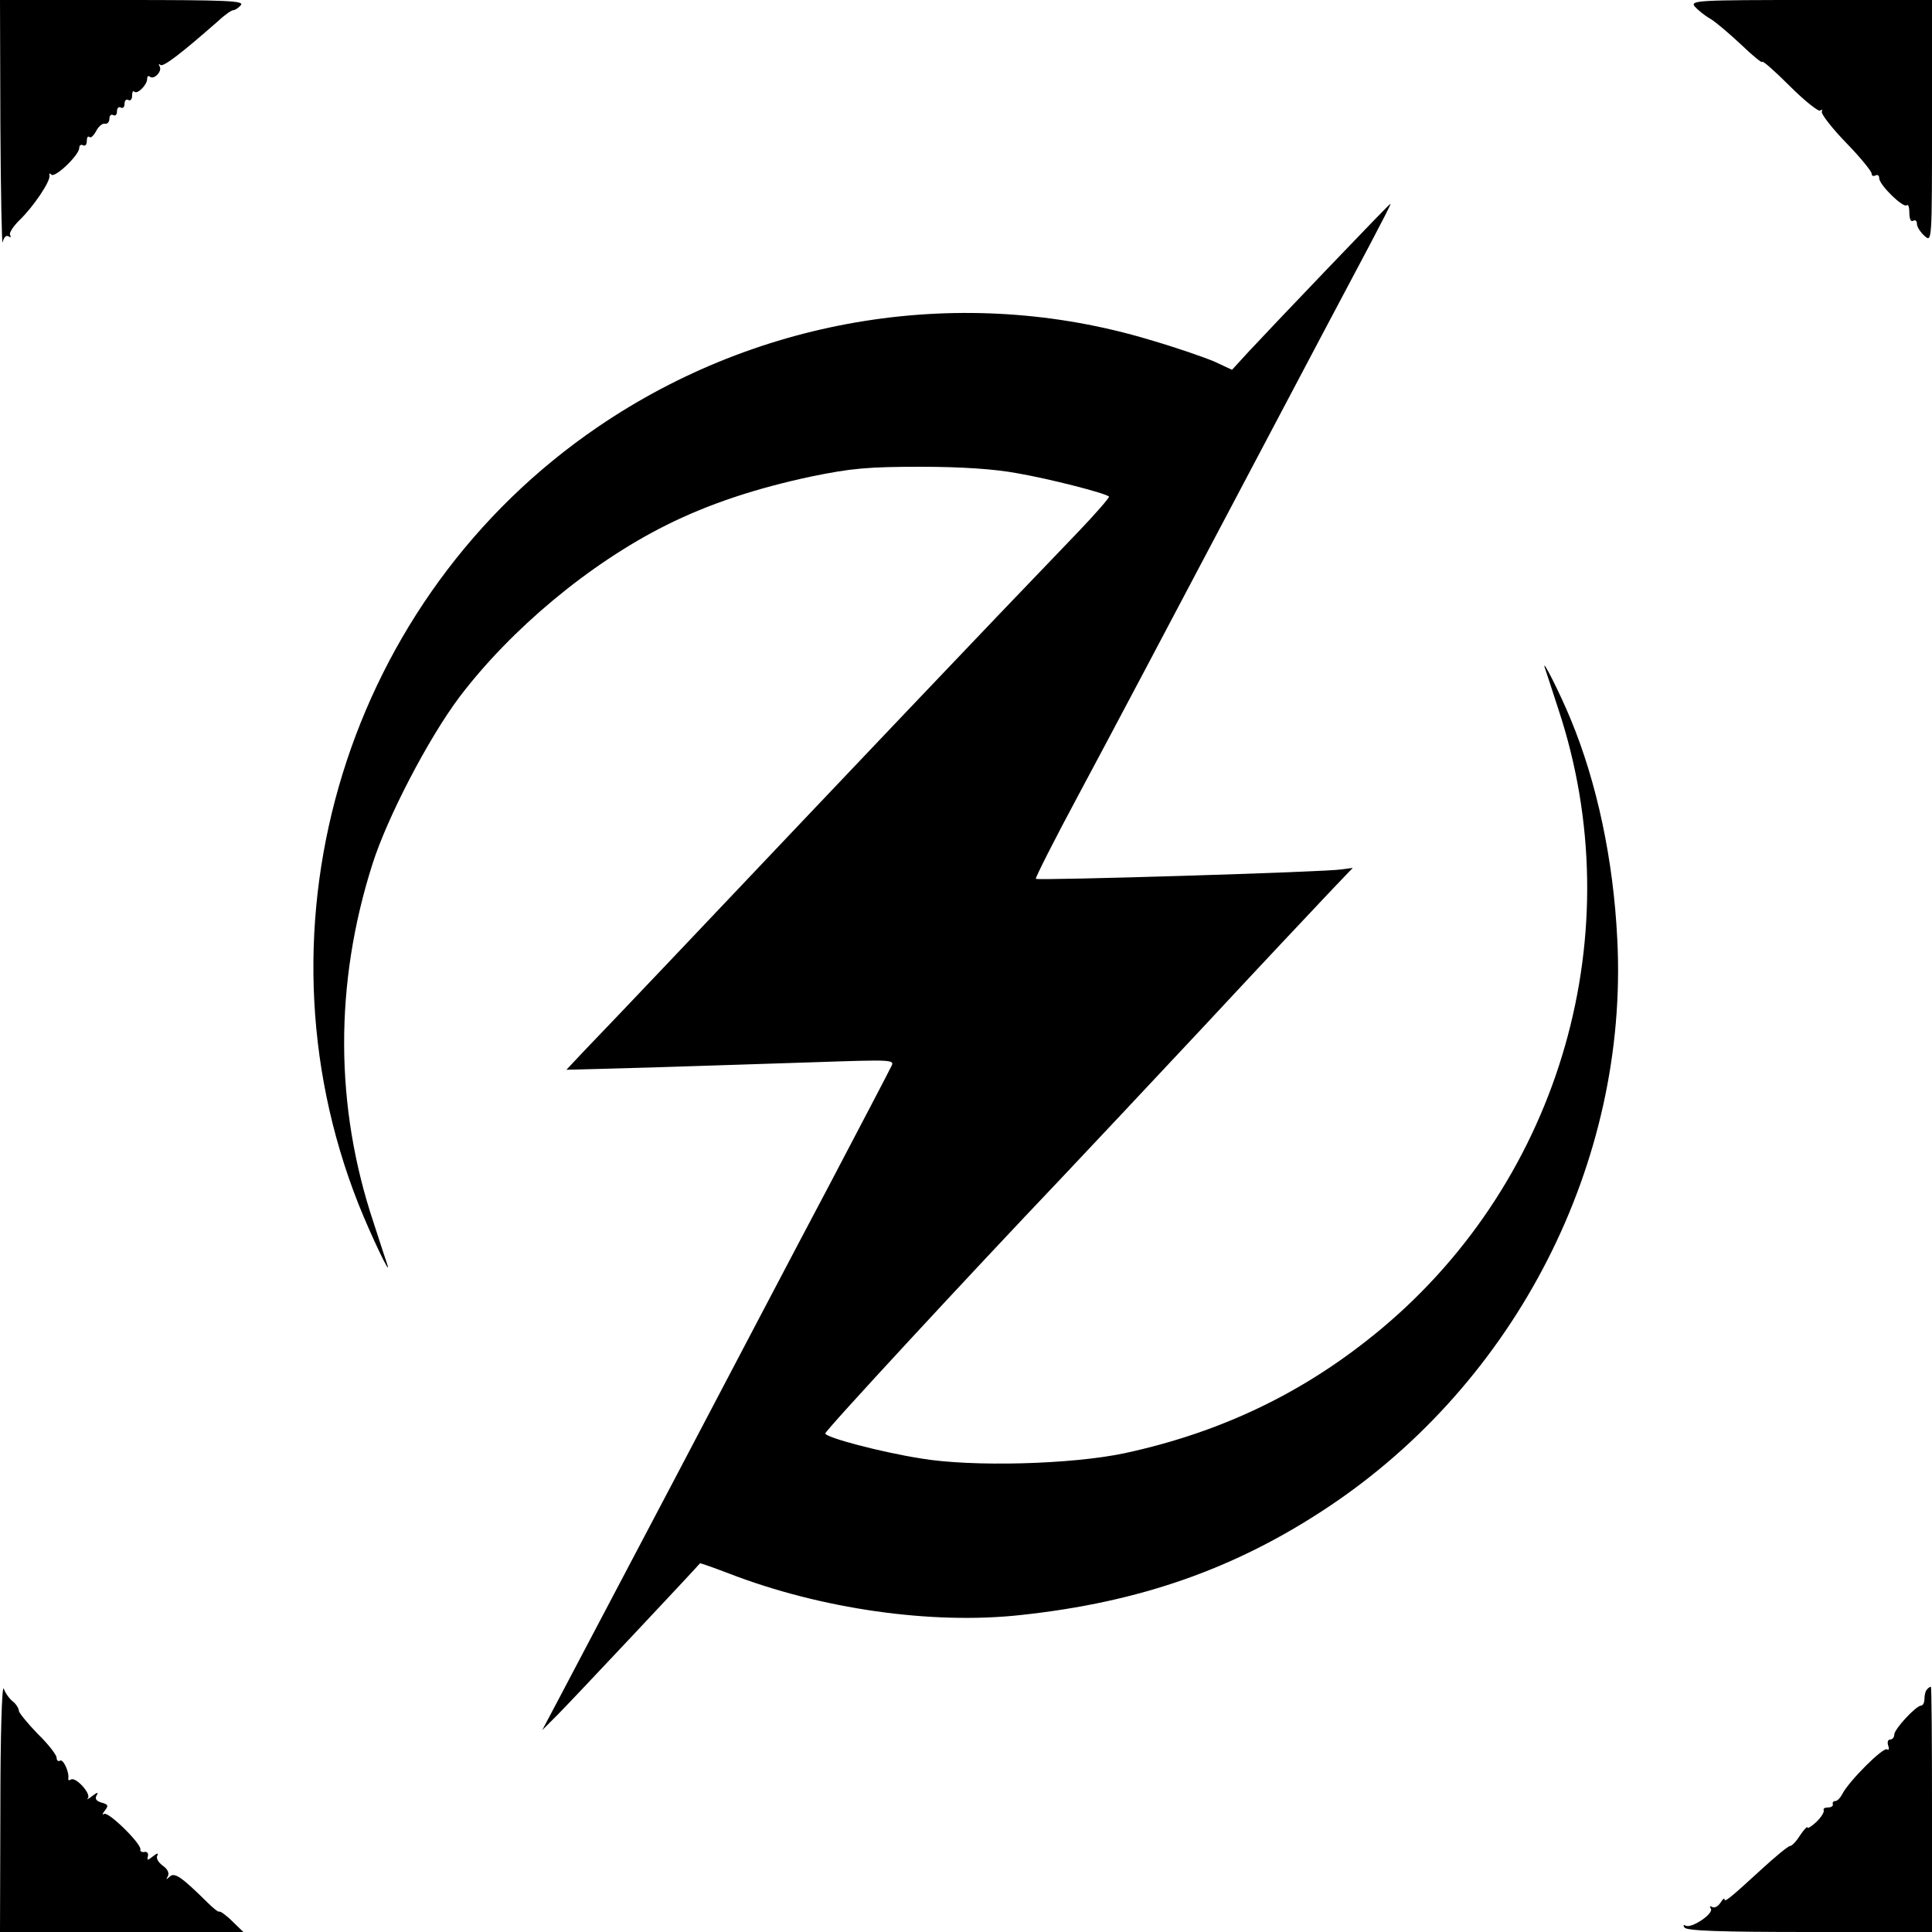 <?xml version="1.0" standalone="no"?>
<!DOCTYPE svg PUBLIC "-//W3C//DTD SVG 20010904//EN"
 "http://www.w3.org/TR/2001/REC-SVG-20010904/DTD/svg10.dtd">
<svg version="1.0" xmlns="http://www.w3.org/2000/svg"
 width="512pt" height="512pt" viewBox="0 0 512 512"
 preserveAspectRatio="xMidYMid meet">
<g transform="translate(0,512) scale(0.1,-0.1)"
fill="#000000" stroke="none">
<path d="M1 4788 c1 -183 4 -323 6 -310 3 13 9 19 15 16 6 -4 8 -3 5 3 -4 5 8
23 24 39 37 35 84 105 80 119 -1 6 1 7 5 2 10 -9 74 52 74 71 0 7 5 10 10 7 6
-3 10 2 10 11 0 10 3 14 7 11 3 -4 11 3 18 16 6 12 17 21 23 19 7 -1 12 5 12
14 0 8 5 12 10 9 6 -3 10 1 10 10 0 9 5 13 10 10 6 -3 10 1 10 10 0 9 5 13 10
10 6 -3 10 2 10 11 0 10 3 15 6 11 8 -8 34 18 34 34 0 7 3 9 7 6 10 -10 34 14
26 27 -3 6 -3 8 2 4 7 -7 56 31 154 117 18 17 36 29 40 28 3 0 12 5 19 13 11
12 -34 14 -313 14 l-325 0 1 -332z"/>
<path d="M4491 5103 c8 -9 26 -24 42 -33 15 -9 52 -41 82 -69 30 -29 55 -49
55 -45 0 5 33 -24 73 -64 40 -40 77 -69 81 -65 4 4 6 3 4 -4 -1 -6 27 -43 65
-82 37 -38 67 -75 67 -81 0 -6 5 -8 10 -5 6 3 10 0 10 -7 0 -18 64 -80 73 -72
4 4 7 -5 7 -20 0 -16 4 -25 10 -21 6 3 10 0 10 -8 0 -8 9 -22 20 -32 20 -18
20 -17 20 303 l0 322 -321 0 c-299 0 -320 -1 -308 -17z"/>
<path d="M3518 4408 c-91 -95 -185 -194 -209 -220 l-44 -48 -45 21 c-25 11
-103 38 -175 59 -491 147 -1030 62 -1460 -231 -664 -452 -930 -1314 -635
-2060 33 -83 90 -202 76 -159 -3 8 -19 58 -36 110 -103 308 -104 633 -3 950
39 123 147 331 230 442 137 181 346 355 548 456 114 57 239 98 384 129 107 22
151 26 291 26 108 0 196 -6 255 -17 87 -15 235 -53 244 -62 2 -2 -36 -46 -85
-97 -253 -263 -591 -619 -1063 -1117 -107 -113 -216 -227 -243 -255 l-47 -50
222 6 c122 4 318 10 435 14 207 7 214 7 204 -11 -5 -11 -79 -152 -164 -314
-86 -162 -271 -515 -413 -785 -142 -269 -278 -528 -303 -575 l-45 -85 40 40
c36 36 375 397 378 402 1 1 35 -11 77 -27 243 -94 537 -136 773 -110 317 34
569 123 813 285 500 332 798 915 768 1505 -10 210 -54 417 -124 585 -27 66
-78 167 -68 135 3 -8 19 -58 36 -110 195 -588 8 -1243 -470 -1642 -199 -166
-420 -273 -679 -329 -141 -30 -405 -37 -541 -14 -107 17 -250 55 -253 66 -2 6
386 425 623 674 52 55 226 240 385 410 159 171 292 312 295 315 3 3 25 27 50
53 l45 47 -30 -4 c-39 -7 -805 -30 -810 -25 -2 2 49 103 114 224 65 121 252
474 416 785 164 311 324 613 356 673 31 59 56 107 54 107 -2 0 -77 -78 -167
-172z"/>
<path d="M1 333 l-1 -333 323 0 322 0 -30 29 c-16 16 -32 27 -34 25 -2 -2 -16
9 -31 24 -68 67 -87 81 -100 69 -10 -9 -11 -9 -5 1 4 9 -1 19 -14 28 -12 9
-18 20 -14 27 4 7 -1 6 -11 -2 -15 -12 -17 -12 -14 0 2 8 -3 13 -10 11 -6 -1
-11 2 -10 6 5 14 -85 102 -96 95 -6 -4 -5 0 2 9 10 13 9 16 -9 21 -14 4 -18
10 -13 19 6 9 2 9 -12 -2 -10 -8 -16 -10 -11 -5 9 11 -32 57 -45 49 -5 -3 -8
-2 -7 3 3 17 -14 53 -22 47 -5 -3 -9 1 -9 8 0 7 -22 36 -50 63 -27 28 -49 55
-50 61 0 6 -7 18 -16 25 -9 7 -20 22 -24 34 -5 11 -9 -127 -9 -312z"/>
<path d="M5107 643 c-4 -3 -7 -15 -7 -25 0 -10 -4 -18 -9 -18 -13 0 -71 -62
-71 -77 0 -7 -5 -13 -11 -13 -6 0 -8 -7 -5 -16 3 -8 2 -13 -3 -10 -10 7 -99
-82 -118 -117 -6 -12 -15 -21 -20 -20 -4 0 -7 -3 -6 -8 2 -5 -4 -9 -13 -9 -8
0 -13 -3 -11 -7 2 -5 -6 -18 -19 -31 -13 -12 -24 -19 -24 -15 0 4 -9 -5 -19
-20 -10 -16 -22 -29 -27 -29 -5 0 -39 -28 -76 -62 -86 -79 -98 -88 -98 -79 0
4 -5 0 -11 -10 -6 -9 -15 -14 -21 -11 -7 4 -8 2 -4 -4 8 -14 -53 -54 -67 -45
-6 3 -7 1 -3 -5 5 -9 97 -12 332 -12 l324 0 0 325 c0 179 -1 325 -3 325 -2 0
-7 -3 -10 -7z"/>
</g>
</svg>

